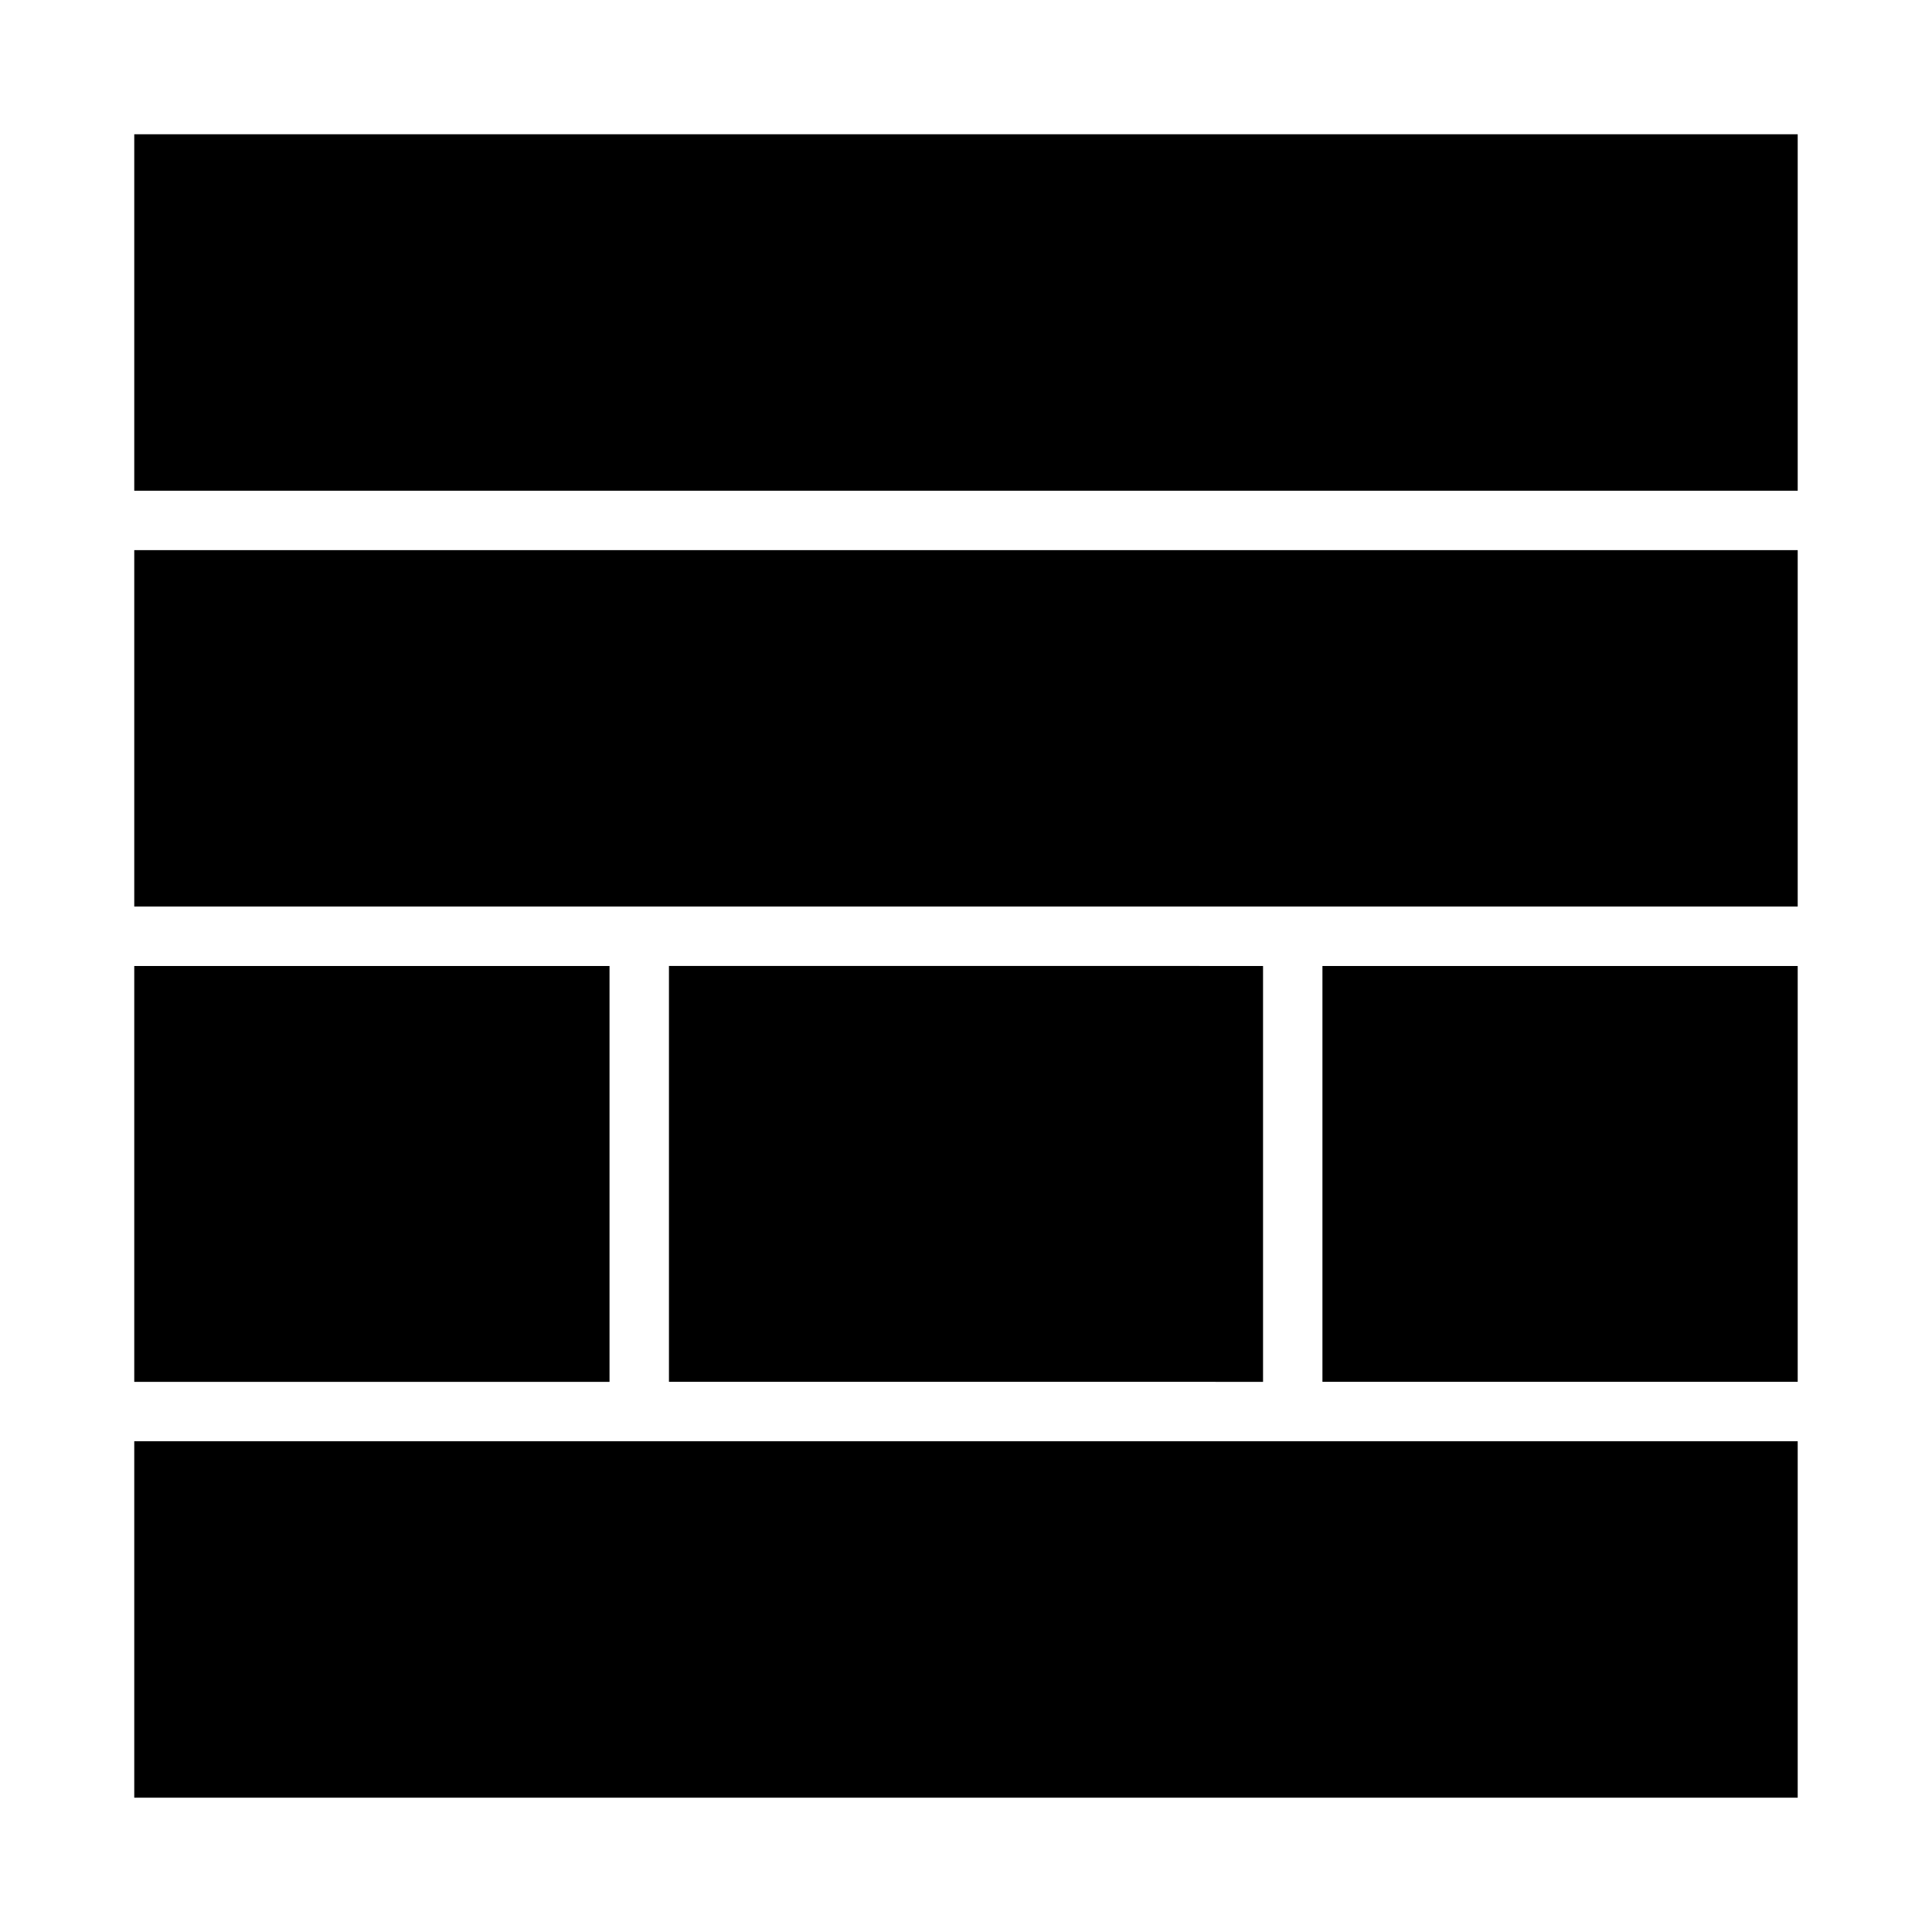 <?xml version="1.0" encoding="UTF-8"?>
<!-- Uploaded to: SVG Repo, www.svgrepo.com, Generator: SVG Repo Mixer Tools -->
<svg fill="#000000" width="800px" height="800px" version="1.1" viewBox="144 144 512 512" xmlns="http://www.w3.org/2000/svg">
 <path d="m620.41 179.58v94.465h-440.83v-94.465zm-440.83 204.67h440.83v-94.465h-440.83zm0 236.16h440.83v-94.465h-440.83zm141.7-220.42v110.21l157.44 0.004v-110.21zm173.18 110.21h125.95v-110.2h-125.95zm-188.93-110.2h-125.95v110.21h125.95z"/>
</svg>